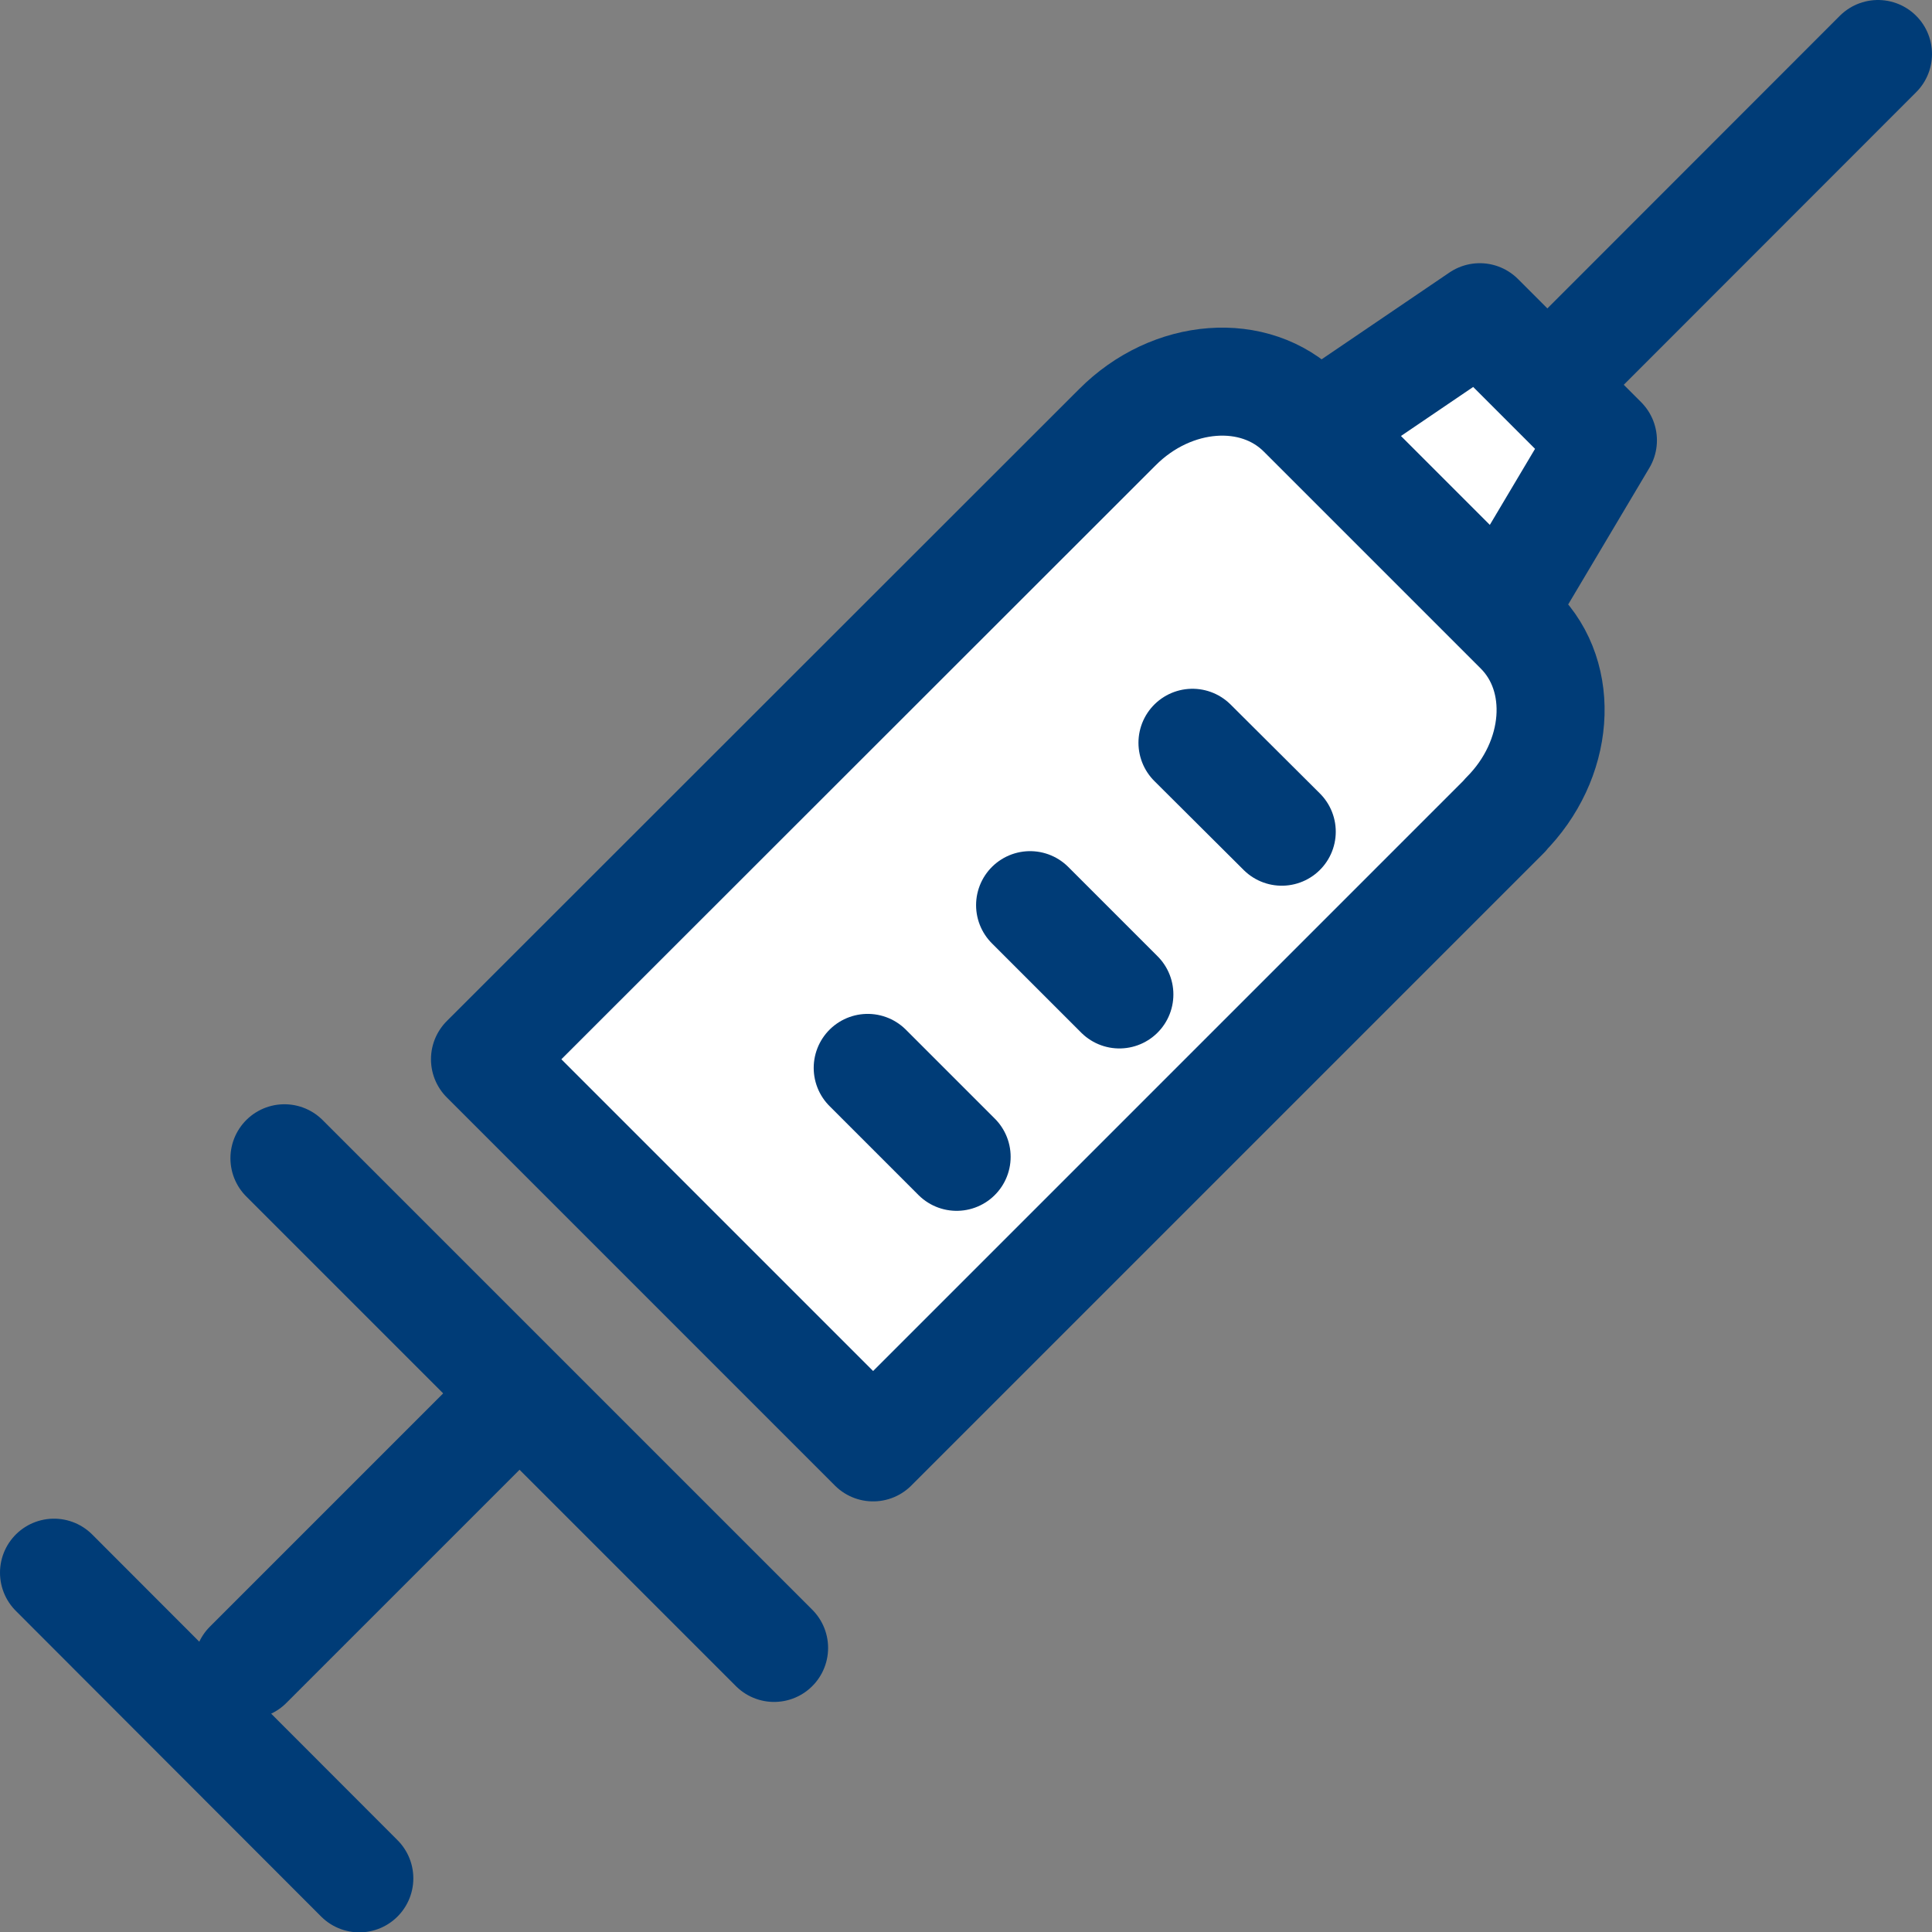 <?xml version="1.0" encoding="UTF-8"?>
<svg id="Layer_5" data-name="Layer 5" xmlns="http://www.w3.org/2000/svg" viewBox="0 0 53.66 53.67">
  <rect x="0" y="0" width="53.66" height="53.67" fill="#808080" stroke="none"/>
  <defs>
    <style>
      .cls-1 {
        fill: none;
      }

      .cls-1, .cls-2 {
        stroke: #003c77;
        stroke-linecap: round;
        stroke-linejoin: round;
        stroke-width: 3px;
      }

      .cls-2 {
        fill: #fff;
      }
    </style>
  </defs>
  <line class="cls-2" x1="35.66" y1="18.01" x2="52.16" y2="1.5"/>
  <polygon class="cls-2" points="40.62 18.79 34.87 13.04 41.1 8.81 44.52 12.23 40.62 18.79"/>
  <path class="cls-2" d="M41.8,22.64c1.52-1.52,1.7-3.82.39-5.13l-6.03-6.03c-1.31-1.31-3.61-1.14-5.13.39L13.47,29.42l10.78,10.78,17.56-17.56Z"/>
  <g>
    <line class="cls-2" x1="33.12" y1="20.63" x2="35.6" y2="23.1"/>
    <line class="cls-2" x1="28.61" y1="25.14" x2="31.09" y2="27.62"/>
    <line class="cls-2" x1="24.1" y1="29.66" x2="26.57" y2="32.13"/>
  </g>
  <line class="cls-1" x1="7.9" y1="32.17" x2="21.5" y2="45.77"/>
  <line class="cls-1" x1="13.96" y1="39.17" x2="6.89" y2="46.24"/>
  <line class="cls-1" x1="1.5" y1="43.68" x2="9.98" y2="52.17"/>
</svg>